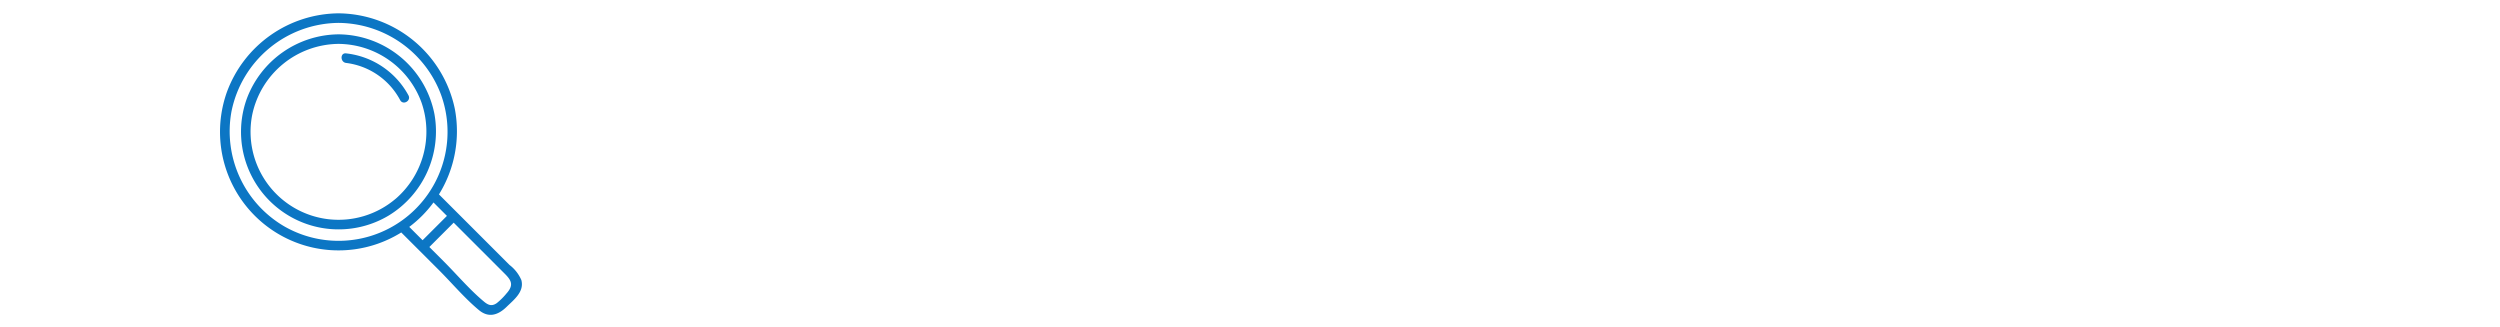 <svg xmlns="http://www.w3.org/2000/svg" xmlns:xlink="http://www.w3.org/1999/xlink" width="375" height="49" viewBox="0 0 375 49">
  <defs>
    <clipPath id="clip-path">
      <rect id="長方形_618" data-name="長方形 618" width="375" height="49" transform="translate(46 385)" fill="none" stroke="#707070" stroke-width="1"/>
    </clipPath>
    <clipPath id="clip-path-2">
      <rect id="長方形_617" data-name="長方形 617" width="50" height="50" transform="translate(2 0)" fill="#0c76c4"/>
    </clipPath>
  </defs>
  <g id="pc_menu_back01_on" transform="translate(-46 -385)" clip-path="url(#clip-path)">
    <g id="グループ_1631" data-name="グループ 1631" transform="translate(46 269)">
      <g id="グループ_1630" data-name="グループ 1630" transform="translate(28 116)" clip-path="url(#clip-path-2)">
        <g id="グループ_1629" data-name="グループ 1629" transform="translate(2.652 2)">
          <path id="パス_3206" data-name="パス 3206" d="M34.515,15.115A14.794,14.794,0,0,0,20.133,3.151,14.843,14.843,0,0,0,6.375,12.787a14.637,14.637,0,0,0,21.29,17.536,14.785,14.785,0,0,0,6.85-15.208m-5.82,12.7A13.2,13.2,0,0,1,7.178,15.232,13.362,13.362,0,0,1,20.133,4.583a13.364,13.364,0,0,1,12.456,8.839A13.319,13.319,0,0,1,28.7,27.817" fill="#0c76c4"/>
          <path id="パス_3207" data-name="パス 3207" d="M21.266,6.006c-.914-.114-.905,1.321,0,1.435a10.66,10.66,0,0,1,8.111,5.584c.444.811,1.681.087,1.239-.724a12.151,12.151,0,0,0-9.351-6.295" fill="#0c76c4"/>
          <path id="パス_3208" data-name="パス 3208" d="M47.55,40.007a5.7,5.7,0,0,0-1.774-2.265L42,33.966l-6.809-6.808a17.98,17.98,0,0,0,2.384-12.813A17.984,17.984,0,0,0,20.13,0,18.016,18.016,0,0,0,3.385,11.8a17.783,17.783,0,0,0,25.939,21.2c.071-.043.14-.089.21-.133L35.2,38.526c1.97,1.97,3.853,4.223,6,6,1.466,1.216,2.9.712,4.131-.49,1.1-1.075,2.689-2.27,2.22-4.029M11.882,31.891A16.5,16.5,0,0,1,4.069,14.727,16.54,16.54,0,0,1,20.13,1.435,16.546,16.546,0,0,1,35.492,12.18a16.349,16.349,0,0,1-23.61,19.711m18.856.145a17.642,17.642,0,0,0,3.635-3.666l2.015,2.014-3.652,3.651-2-2m14.633,9.926a9.89,9.89,0,0,1-1.506,1.507c-.788.552-1.343.254-1.947-.25C39.779,41.436,37.9,39.2,35.929,37.23l-2.178-2.179L37.4,31.4l7.679,7.677c.965.965,1.354,1.672.293,2.885" fill="#0c76c4"/>
        </g>
      </g>
    </g>
  </g>
</svg>
